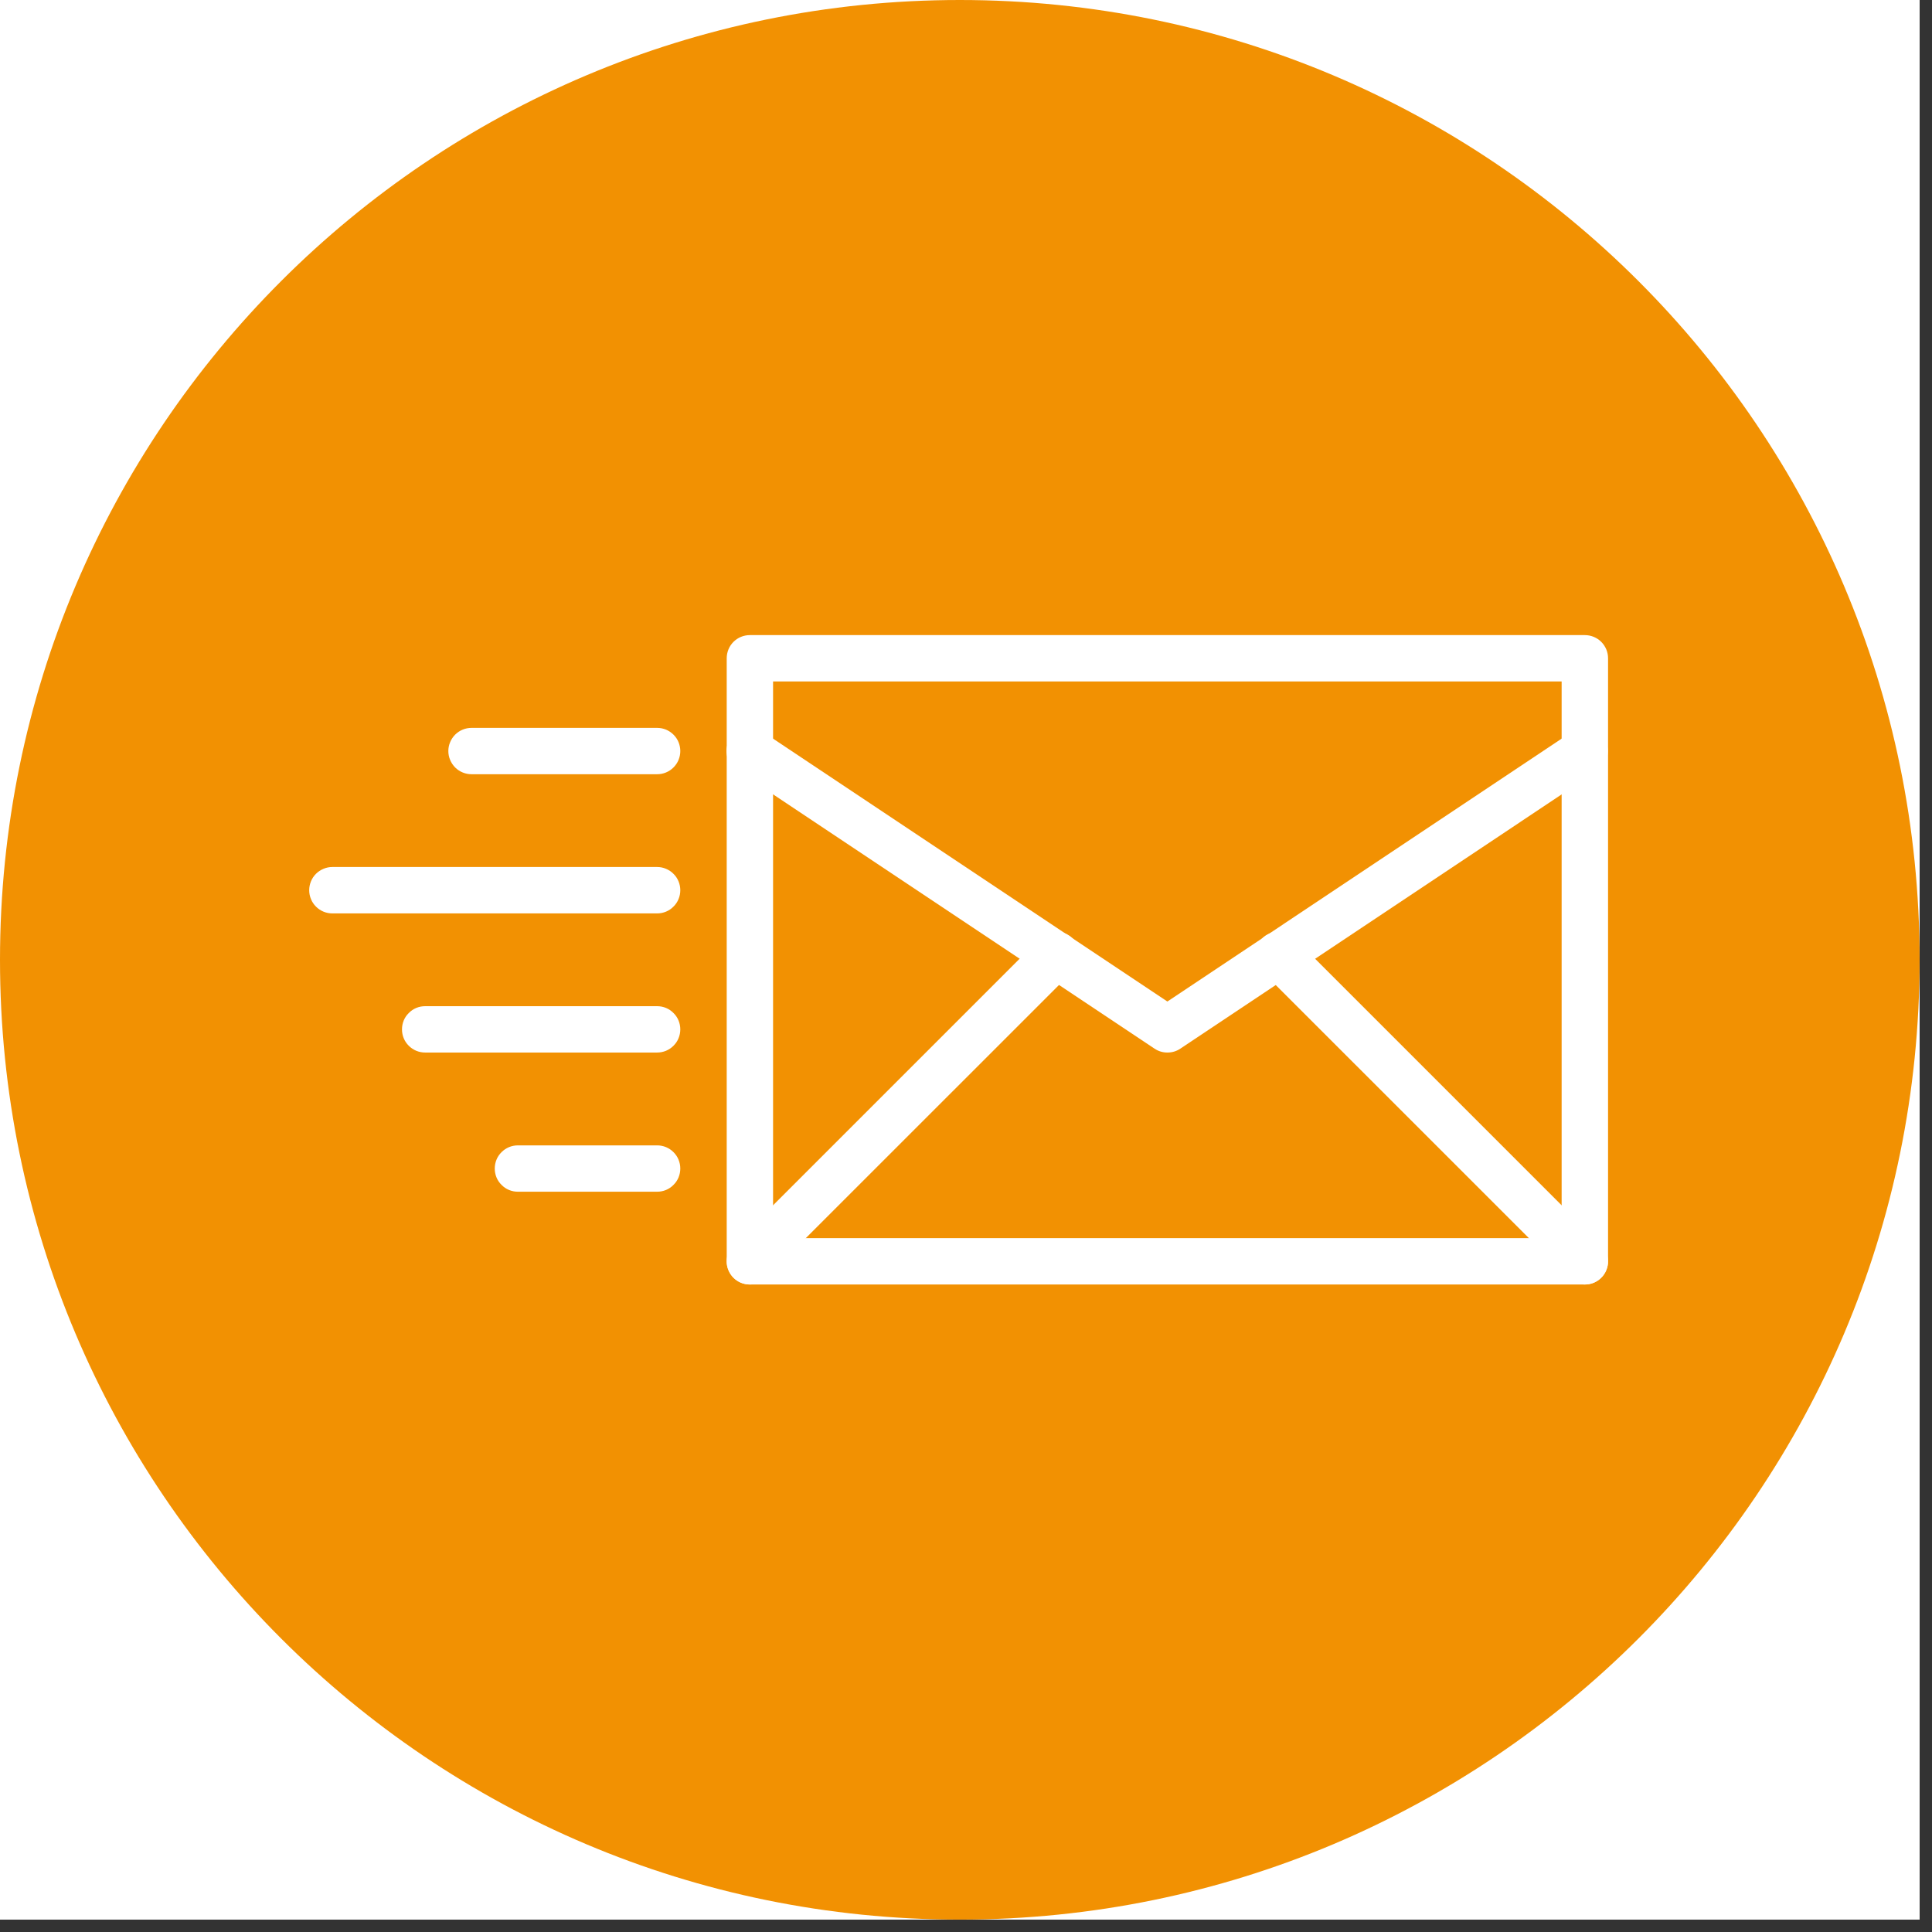 <svg xmlns="http://www.w3.org/2000/svg" xmlns:xlink="http://www.w3.org/1999/xlink" width="155" zoomAndPan="magnify" viewBox="0 0 116.25 116.25" height="155" preserveAspectRatio="xMidYMid meet" version="1.0"><rect x="0" y="0" width="116.25" height="116.25" fill="#333333" stroke="none"/><defs><clipPath id="feaacffd54"><path d="M 0 0 L 115.504 0 L 115.504 115.504 L 0 115.504 Z M 0 0 " clip-rule="nonzero"/></clipPath><clipPath id="9d15b7f0fb"><path d="M 0 0 L 115.504 0 L 115.504 115.504 L 0 115.504 Z M 0 0 " clip-rule="nonzero"/></clipPath><clipPath id="0155521b28"><path d="M 57.754 0 C 25.855 0 0 25.855 0 57.754 C 0 89.648 25.855 115.504 57.754 115.504 C 89.648 115.504 115.504 89.648 115.504 57.754 C 115.504 25.855 89.648 0 57.754 0 Z M 57.754 0 " clip-rule="nonzero"/></clipPath><clipPath id="d9288b1487"><path d="M 43 38.18 L 96.852 38.18 L 96.852 77.672 L 43 77.672 Z M 43 38.18 " clip-rule="nonzero"/></clipPath><clipPath id="97b797d9b4"><path d="M 18.605 52 L 41 52 L 41 55 L 18.605 55 Z M 18.605 52 " clip-rule="nonzero"/></clipPath><clipPath id="5a40bf99db"><path d="M 43 43 L 96.852 43 L 96.852 64 L 43 64 Z M 43 43 " clip-rule="nonzero"/></clipPath><clipPath id="aea8e4b598"><path d="M 43 56 L 65 56 L 65 77.672 L 43 77.672 Z M 43 56 " clip-rule="nonzero"/></clipPath><clipPath id="2046fbc5ce"><path d="M 75 56 L 96.852 56 L 96.852 77.672 L 75 77.672 Z M 75 56 " clip-rule="nonzero"/></clipPath></defs><g clip-path="url(#feaacffd54)"><path fill="#ffffff" d="M 0 0 L 115.504 0 L 115.504 115.504 L 0 115.504 Z M 0 0 " fill-opacity="1" fill-rule="nonzero"/><path fill="#ffffff" d="M 0 0 L 115.504 0 L 115.504 115.504 L 0 115.504 Z M 0 0 " fill-opacity="1" fill-rule="nonzero"/></g><g clip-path="url(#9d15b7f0fb)"><g clip-path="url(#0155521b28)"><path fill="#f29102" d="M 0 0 L 115.504 0 L 115.504 115.504 L 0 115.504 Z M 0 0 " fill-opacity="1" fill-rule="nonzero"/></g></g><g clip-path="url(#d9288b1487)"><path fill="#ffffff" d="M 95.359 77.289 L 45.121 77.289 C 44.938 77.289 44.758 77.254 44.586 77.184 C 44.414 77.113 44.266 77.012 44.133 76.879 C 44.004 76.75 43.902 76.598 43.832 76.43 C 43.762 76.258 43.727 76.078 43.727 75.895 L 43.727 39.609 C 43.727 39.426 43.762 39.246 43.832 39.074 C 43.902 38.902 44.004 38.754 44.133 38.621 C 44.266 38.492 44.414 38.391 44.586 38.32 C 44.758 38.25 44.938 38.215 45.121 38.215 L 95.359 38.215 C 95.547 38.215 95.723 38.25 95.895 38.32 C 96.066 38.391 96.219 38.492 96.348 38.621 C 96.48 38.754 96.578 38.902 96.652 39.074 C 96.723 39.246 96.758 39.426 96.758 39.609 L 96.758 75.895 C 96.758 76.078 96.723 76.258 96.652 76.43 C 96.578 76.598 96.48 76.75 96.348 76.879 C 96.219 77.012 96.066 77.113 95.895 77.184 C 95.723 77.254 95.547 77.289 95.359 77.289 Z M 46.516 74.5 L 93.965 74.5 L 93.965 41.004 L 46.516 41.004 Z M 46.516 74.5 " fill-opacity="1" fill-rule="nonzero"/></g><path fill="#ffffff" d="M 39.539 71.707 L 31.164 71.707 C 30.98 71.707 30.801 71.672 30.629 71.602 C 30.461 71.531 30.309 71.43 30.18 71.297 C 30.047 71.168 29.945 71.016 29.875 70.848 C 29.805 70.676 29.77 70.496 29.77 70.312 C 29.77 70.125 29.805 69.949 29.875 69.777 C 29.945 69.605 30.047 69.457 30.18 69.324 C 30.309 69.195 30.461 69.094 30.629 69.023 C 30.801 68.953 30.98 68.918 31.164 68.918 L 39.539 68.918 C 39.723 68.918 39.902 68.953 40.074 69.023 C 40.242 69.094 40.395 69.195 40.523 69.324 C 40.656 69.457 40.758 69.605 40.828 69.777 C 40.898 69.949 40.934 70.125 40.934 70.312 C 40.934 70.496 40.898 70.676 40.828 70.848 C 40.758 71.016 40.656 71.168 40.523 71.297 C 40.395 71.43 40.242 71.531 40.074 71.602 C 39.902 71.672 39.723 71.707 39.539 71.707 Z M 39.539 71.707 " fill-opacity="1" fill-rule="nonzero"/><path fill="#ffffff" d="M 39.539 63.332 L 25.582 63.332 C 25.398 63.332 25.219 63.297 25.047 63.227 C 24.879 63.156 24.727 63.055 24.598 62.926 C 24.465 62.793 24.363 62.645 24.293 62.473 C 24.223 62.301 24.188 62.125 24.188 61.938 C 24.188 61.754 24.223 61.574 24.293 61.402 C 24.363 61.234 24.465 61.082 24.598 60.953 C 24.727 60.82 24.879 60.719 25.047 60.648 C 25.219 60.578 25.398 60.543 25.582 60.543 L 39.539 60.543 C 39.723 60.543 39.902 60.578 40.074 60.648 C 40.242 60.719 40.395 60.82 40.523 60.953 C 40.656 61.082 40.758 61.234 40.828 61.402 C 40.898 61.574 40.934 61.754 40.934 61.938 C 40.934 62.125 40.898 62.301 40.828 62.473 C 40.758 62.645 40.656 62.793 40.523 62.926 C 40.395 63.055 40.242 63.156 40.074 63.227 C 39.902 63.297 39.723 63.332 39.539 63.332 Z M 39.539 63.332 " fill-opacity="1" fill-rule="nonzero"/><path fill="#ffffff" d="M 39.539 46.586 L 28.375 46.586 C 28.188 46.586 28.012 46.551 27.84 46.48 C 27.668 46.41 27.52 46.309 27.387 46.18 C 27.258 46.047 27.156 45.895 27.086 45.727 C 27.012 45.555 26.977 45.375 26.977 45.191 C 26.977 45.008 27.012 44.828 27.086 44.656 C 27.156 44.484 27.258 44.336 27.387 44.203 C 27.52 44.074 27.668 43.973 27.84 43.902 C 28.012 43.832 28.188 43.797 28.375 43.797 L 39.539 43.797 C 39.723 43.797 39.902 43.832 40.074 43.902 C 40.242 43.973 40.395 44.074 40.523 44.203 C 40.656 44.336 40.758 44.484 40.828 44.656 C 40.898 44.828 40.934 45.008 40.934 45.191 C 40.934 45.375 40.898 45.555 40.828 45.727 C 40.758 45.895 40.656 46.047 40.523 46.18 C 40.395 46.309 40.242 46.41 40.074 46.48 C 39.902 46.551 39.723 46.586 39.539 46.586 Z M 39.539 46.586 " fill-opacity="1" fill-rule="nonzero"/><g clip-path="url(#97b797d9b4)"><path fill="#ffffff" d="M 39.539 54.961 L 20 54.961 C 19.816 54.961 19.637 54.926 19.465 54.855 C 19.297 54.785 19.145 54.684 19.012 54.551 C 18.883 54.422 18.781 54.27 18.711 54.098 C 18.641 53.93 18.605 53.75 18.605 53.566 C 18.605 53.379 18.641 53.203 18.711 53.031 C 18.781 52.859 18.883 52.707 19.012 52.578 C 19.145 52.445 19.297 52.348 19.465 52.277 C 19.637 52.203 19.816 52.168 20 52.168 L 39.539 52.168 C 39.723 52.168 39.902 52.203 40.074 52.277 C 40.242 52.348 40.395 52.445 40.523 52.578 C 40.656 52.707 40.758 52.859 40.828 53.031 C 40.898 53.203 40.934 53.379 40.934 53.566 C 40.934 53.75 40.898 53.93 40.828 54.098 C 40.758 54.27 40.656 54.422 40.523 54.551 C 40.395 54.684 40.242 54.785 40.074 54.855 C 39.902 54.926 39.723 54.961 39.539 54.961 Z M 39.539 54.961 " fill-opacity="1" fill-rule="nonzero"/></g><g clip-path="url(#5a40bf99db)"><path fill="#ffffff" d="M 70.242 63.332 C 69.961 63.332 69.703 63.254 69.469 63.098 L 44.348 46.352 C 44.191 46.25 44.059 46.121 43.957 45.969 C 43.852 45.816 43.781 45.648 43.742 45.465 C 43.707 45.281 43.703 45.098 43.742 44.918 C 43.777 44.734 43.844 44.566 43.949 44.41 C 44.051 44.254 44.18 44.125 44.336 44.023 C 44.492 43.918 44.66 43.852 44.844 43.816 C 45.023 43.777 45.207 43.781 45.391 43.816 C 45.574 43.855 45.742 43.926 45.895 44.031 L 70.242 60.262 L 94.586 44.031 C 94.742 43.93 94.91 43.863 95.09 43.828 C 95.27 43.793 95.449 43.793 95.629 43.832 C 95.812 43.867 95.977 43.938 96.129 44.039 C 96.281 44.145 96.41 44.273 96.512 44.426 C 96.613 44.578 96.684 44.746 96.719 44.926 C 96.754 45.105 96.754 45.285 96.719 45.465 C 96.684 45.648 96.617 45.812 96.516 45.969 C 96.414 46.121 96.289 46.25 96.137 46.352 L 71.016 63.102 C 70.781 63.258 70.523 63.332 70.242 63.332 Z M 70.242 63.332 " fill-opacity="1" fill-rule="nonzero"/></g><g clip-path="url(#aea8e4b598)"><path fill="#ffffff" d="M 45.121 77.289 C 44.84 77.289 44.578 77.211 44.344 77.055 C 44.109 76.898 43.941 76.688 43.832 76.43 C 43.723 76.168 43.695 75.898 43.754 75.621 C 43.809 75.344 43.934 75.105 44.133 74.906 L 62.555 56.484 C 62.688 56.352 62.836 56.246 63.008 56.172 C 63.18 56.098 63.359 56.062 63.547 56.059 C 63.734 56.059 63.914 56.094 64.086 56.164 C 64.262 56.234 64.414 56.336 64.547 56.469 C 64.68 56.602 64.781 56.754 64.852 56.926 C 64.922 57.102 64.957 57.281 64.953 57.469 C 64.953 57.656 64.914 57.836 64.84 58.008 C 64.77 58.18 64.664 58.328 64.527 58.461 L 46.105 76.879 C 45.836 77.152 45.508 77.289 45.121 77.289 Z M 45.121 77.289 " fill-opacity="1" fill-rule="nonzero"/></g><g clip-path="url(#2046fbc5ce)"><path fill="#ffffff" d="M 95.359 77.289 C 94.977 77.289 94.648 77.152 94.375 76.879 L 75.953 58.461 C 75.82 58.328 75.715 58.18 75.641 58.008 C 75.566 57.836 75.527 57.656 75.527 57.469 C 75.527 57.281 75.559 57.102 75.633 56.926 C 75.703 56.754 75.805 56.602 75.938 56.469 C 76.066 56.336 76.223 56.234 76.395 56.164 C 76.566 56.094 76.746 56.059 76.934 56.059 C 77.121 56.062 77.301 56.098 77.473 56.172 C 77.645 56.246 77.797 56.352 77.926 56.484 L 96.348 74.906 C 96.547 75.105 96.676 75.344 96.73 75.621 C 96.785 75.898 96.758 76.168 96.648 76.43 C 96.543 76.688 96.371 76.898 96.137 77.055 C 95.902 77.211 95.645 77.289 95.359 77.289 Z M 95.359 77.289 " fill-opacity="1" fill-rule="nonzero"/></g></svg>